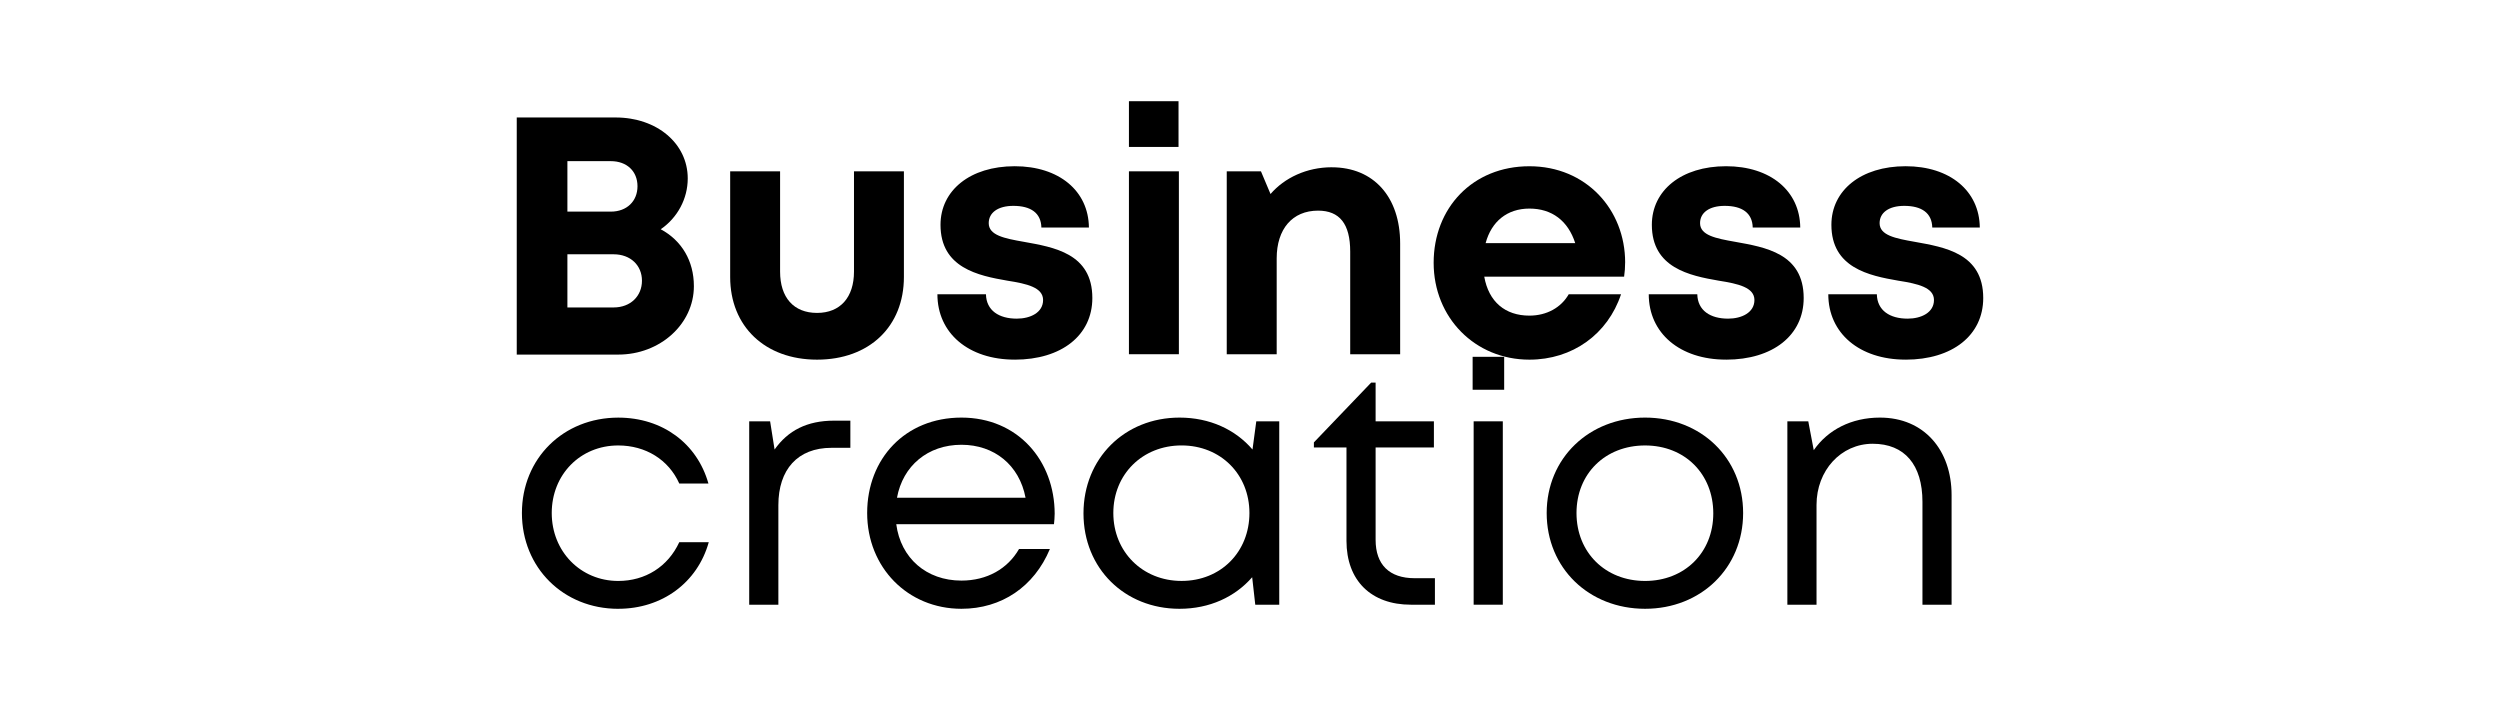 <?xml version="1.0" encoding="UTF-8"?> <svg xmlns="http://www.w3.org/2000/svg" id="Livello_1" data-name="Livello 1" viewBox="0 0 985.11 280"><path d="M260.36,90.33c6.6-4.54,10.64-12.01,10.64-20.02,0-13.75-12.13-24.02-28.43-24.02h-38.95v93.43h40.02c16.44,0,29.78-12.01,29.78-26.96,0-10.01-4.85-18.02-13.07-22.43Zm-9.16-16.95c0,5.87-4.18,10.01-10.51,10.01h-17.11v-19.89h17.11c6.34,0,10.51,4,10.51,9.88Zm-9.43,47.78h-18.19v-20.96h18.19c6.73,0,11.19,4.4,11.19,10.41s-4.45,10.54-11.19,10.54Z"></path><path d="M321.95,141.72c20.62,0,34.23-13.08,34.23-32.57v-41.64h-19.67v39.51c0,10.14-5.39,16.28-14.56,16.28s-14.56-6.01-14.56-16.28v-39.51h-19.67v41.64c0,19.49,13.75,32.57,34.23,32.57Z"></path><path d="M399.84,141.72c18.46,0,30.59-9.61,30.59-24.29,0-17.62-15.23-20.02-27.09-22.16-7.54-1.33-13.74-2.54-13.74-7.34,0-4.14,3.64-6.81,9.7-6.81,6.88,0,10.92,2.8,11.05,8.54h18.73c-.14-14.42-11.73-24.16-29.24-24.16s-29.24,9.48-29.24,23.09c0,16.95,14.82,20.02,26.41,22.02,7.68,1.2,14.01,2.67,14.01,7.61s-4.99,7.34-10.38,7.34c-7.01,0-11.99-3.2-12.13-9.61h-19.13c0,15.35,12.26,25.76,30.45,25.76Z"></path><path d="M444.85,57.9h19.54v-18.02h-19.54v18.02Zm0,81.68h19.68V67.51h-19.68v72.08Z"></path><path d="M524.76,65.91c-9.84,0-18.6,4.14-24.12,10.54l-3.77-8.94h-13.48v72.08h19.68v-37.77c0-11.61,6.2-18.82,16.3-18.82,8.49,0,12.67,5.21,12.67,16.15v40.44h19.68v-43.64c0-18.29-10.38-30.03-26.95-30.03Z"></path><path d="M640.38,103.41c0-20.82-15.36-37.9-37.73-37.9s-37.73,16.42-37.73,38.04,16.3,38.17,37.73,38.17c16.97,0,30.86-10.01,36.11-25.76h-20.62c-2.97,5.2-8.62,8.41-15.49,8.41-9.57,0-16.04-5.47-17.79-15.35h55.11c.27-1.87,.4-3.74,.4-5.61Zm-37.73-21.22c8.89,0,15.23,4.81,18.06,13.62h-35.31c2.29-8.54,8.49-13.62,17.25-13.62Z"></path><path d="M680.14,141.72c18.46,0,30.59-9.61,30.59-24.29,0-17.62-15.23-20.02-27.09-22.16-7.54-1.33-13.74-2.54-13.74-7.34,0-4.14,3.64-6.81,9.7-6.81,6.88,0,10.92,2.8,11.05,8.54h18.73c-.14-14.42-11.73-24.16-29.24-24.16s-29.24,9.48-29.24,23.09c0,16.95,14.82,20.02,26.41,22.02,7.68,1.2,14.01,2.67,14.01,7.61s-4.99,7.34-10.38,7.34c-7.01,0-11.99-3.2-12.13-9.61h-19.13c0,15.35,12.26,25.76,30.45,25.76Z"></path><path d="M750.89,141.72c18.46,0,30.59-9.61,30.59-24.29,0-17.62-15.23-20.02-27.09-22.16-7.54-1.33-13.74-2.54-13.74-7.34,0-4.14,3.64-6.81,9.7-6.81,6.88,0,10.92,2.8,11.05,8.54h18.73c-.14-14.42-11.73-24.16-29.24-24.16s-29.24,9.48-29.24,23.09c0,16.95,14.82,20.02,26.41,22.02,7.68,1.2,14.01,2.67,14.01,7.61s-4.99,7.34-10.38,7.34c-7.01,0-11.99-3.2-12.13-9.61h-19.13c0,15.35,12.26,25.76,30.45,25.76Z"></path><path d="M243.62,239.89c17.29,0,31.21-10.31,35.66-26.23h-11.62c-4.46,9.64-13.37,15.26-24.04,15.26-14.86,0-26.21-11.64-26.21-26.76s11.21-26.63,26.21-26.63c10.8,0,19.86,5.62,24.04,14.99h11.49c-4.46-15.79-18.11-25.96-35.53-25.96-21.62,0-37.96,16.06-37.96,37.6s16.34,37.74,37.96,37.74Z"></path><path d="M328.59,165.76c-10.54,0-18.1,3.88-23.37,11.37l-1.76-11.11h-8.24v72.26h11.49v-39.21c0-14.05,7.57-22.61,20.94-22.61h7.43v-10.7h-6.49Z"></path><path d="M415.59,202.55c0-21.14-14.59-38-36.74-38s-37.15,16.19-37.15,37.6,15.94,37.74,37.15,37.74c15.81,0,28.64-8.7,34.85-23.55h-12.16c-4.46,7.76-12.56,12.44-22.7,12.44-13.78,0-23.91-8.83-25.67-22.21h62.14c.14-1.34,.27-2.67,.27-4.01Zm-36.74-27.29c12.97,0,22.83,8.03,25.26,20.87h-50.66c2.3-12.58,12.16-20.87,25.4-20.87Z"></path><path d="M495.03,166.02l-1.49,11.11c-6.75-7.89-16.88-12.58-28.77-12.58-21.61,0-37.83,16.06-37.83,37.74s16.21,37.6,37.83,37.6c11.89,0,21.89-4.69,28.64-12.44l1.22,10.84h9.45v-72.26h-9.05Zm-29.45,62.89c-15.4,0-26.88-11.51-26.88-26.76s11.48-26.63,26.88-26.63,26.75,11.38,26.75,26.63-11.21,26.76-26.75,26.76Z"></path><path d="M557.45,227.84c-10,0-15.4-5.35-15.4-15.12v-36.39h22.97v-10.31h-22.97v-15.25h-1.76l-22.56,23.55v2.01h12.84v36.79c0,15.66,9.72,25.16,25.39,25.16h9.46v-10.44h-7.97Z"></path><path d="M580.28,153.58h12.43v-12.98h-12.43v12.98Zm.4,84.7h11.49v-72.26h-11.49v72.26Z"></path><path d="M648.23,239.89c22.02,0,38.64-16.06,38.64-37.74s-16.62-37.6-38.64-37.6-38.77,15.92-38.77,37.6,16.62,37.74,38.77,37.74Zm0-10.97c-15.67,0-27.02-11.24-27.02-26.76s11.34-26.63,27.02-26.63,26.88,11.24,26.88,26.76-11.35,26.63-26.88,26.63Z"></path><path d="M740.77,164.55c-11.21,0-20.53,4.81-26.07,12.84l-2.16-11.37h-8.24v72.26h11.49v-39.34c0-13.51,9.59-24.08,22.15-24.08s19.59,8.29,19.59,22.88v40.54h11.48v-43.22c0-17.66-10.8-30.51-28.23-30.51Z"></path></svg> 